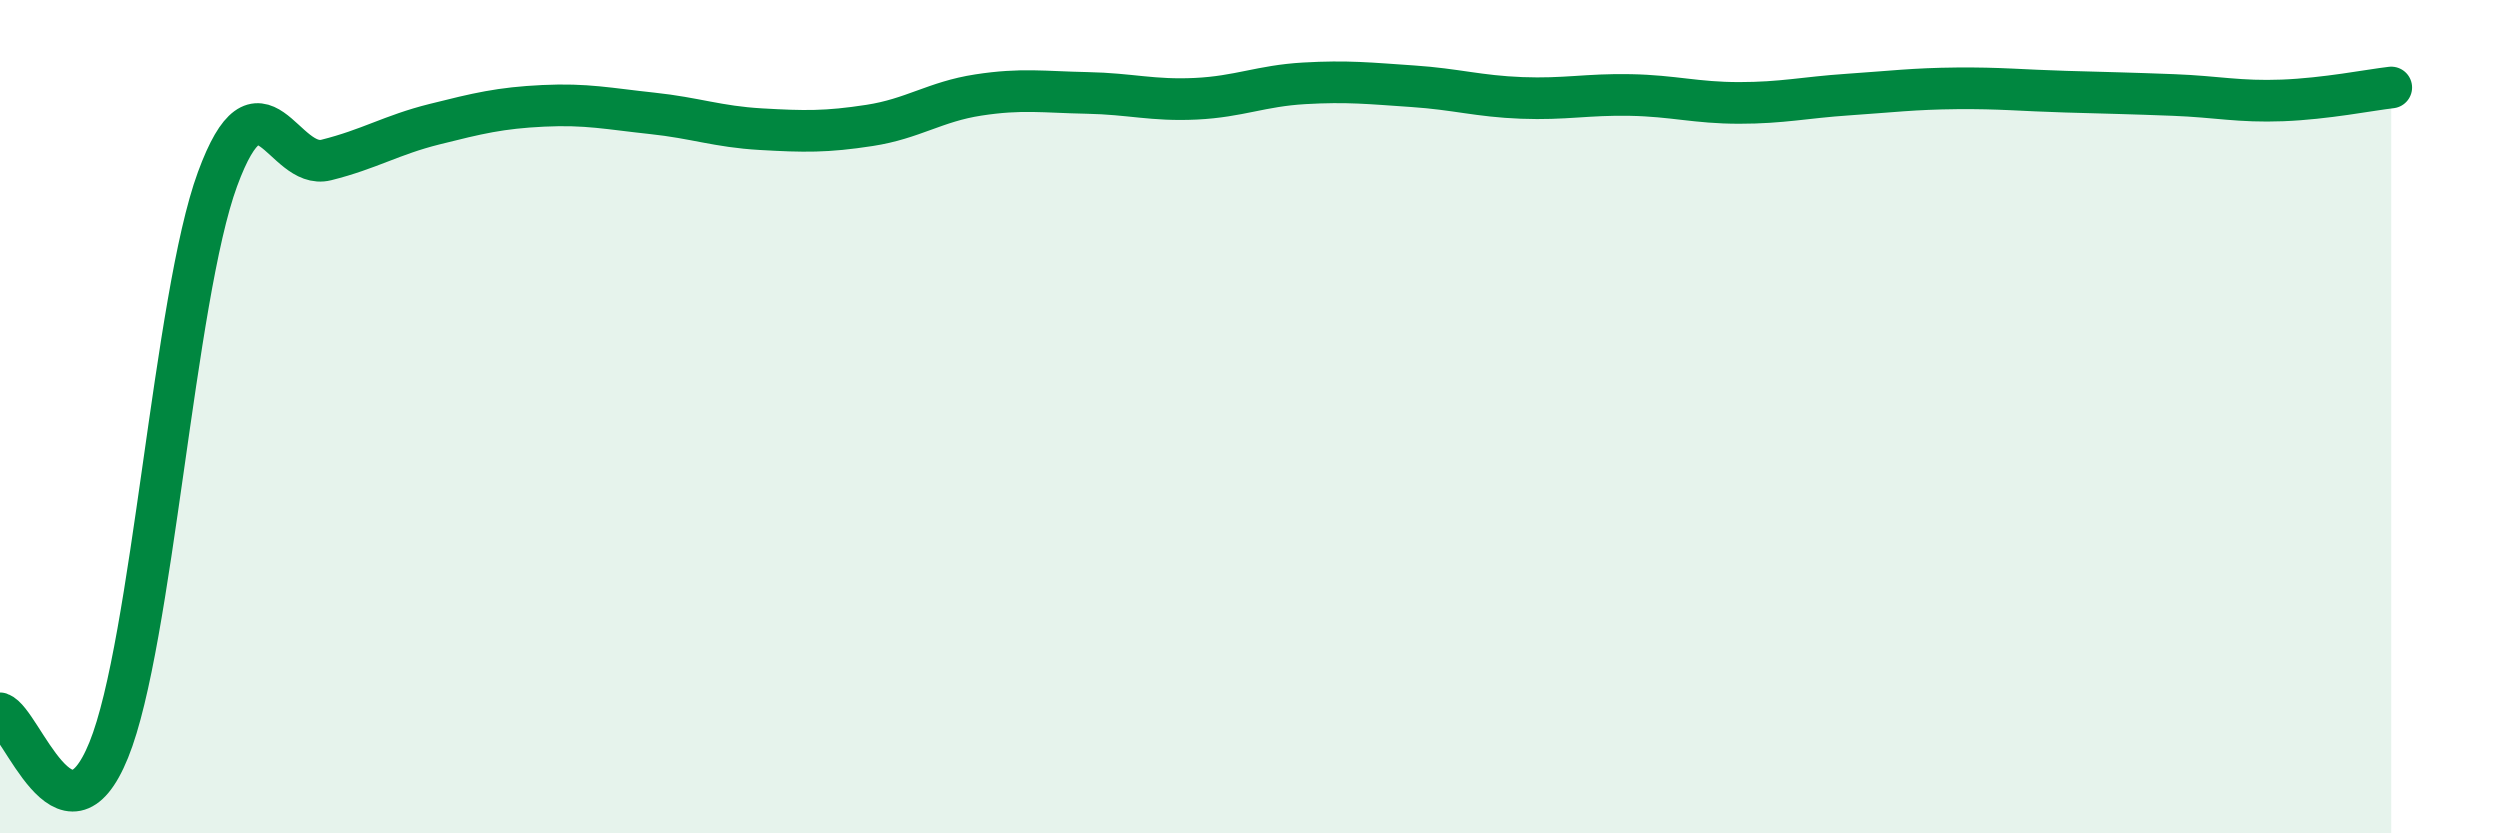 
    <svg width="60" height="20" viewBox="0 0 60 20" xmlns="http://www.w3.org/2000/svg">
      <path
        d="M 0,17.12 C 0.52,17.3 1.57,20.56 2.61,18 C 3.65,15.44 4.18,7.13 5.22,4.3 C 6.26,1.47 6.79,4.1 7.83,3.84 C 8.87,3.58 9.39,3.24 10.43,2.98 C 11.47,2.72 12,2.59 13.04,2.54 C 14.08,2.49 14.61,2.61 15.65,2.72 C 16.69,2.83 17.22,3.04 18.26,3.1 C 19.3,3.16 19.83,3.17 20.87,3.01 C 21.91,2.85 22.44,2.44 23.48,2.28 C 24.52,2.12 25.05,2.21 26.09,2.23 C 27.13,2.25 27.66,2.42 28.7,2.37 C 29.74,2.32 30.26,2.06 31.3,2 C 32.34,1.94 32.87,2 33.91,2.07 C 34.95,2.14 35.48,2.31 36.52,2.35 C 37.56,2.39 38.09,2.26 39.13,2.28 C 40.17,2.3 40.7,2.47 41.74,2.47 C 42.78,2.47 43.31,2.34 44.35,2.27 C 45.39,2.2 45.92,2.13 46.96,2.12 C 48,2.11 48.53,2.17 49.57,2.2 C 50.61,2.23 51.13,2.24 52.17,2.28 C 53.21,2.32 53.74,2.45 54.78,2.41 C 55.82,2.37 56.87,2.16 57.39,2.1L57.39 20L0 20Z"
        fill="#008740"
        opacity="0.1"
        stroke-linecap="round"
        stroke-linejoin="round"
      />
      <path
        d="M 0,17.12 C 0.52,17.3 1.57,20.56 2.61,18 C 3.65,15.44 4.18,7.13 5.22,4.3 C 6.26,1.47 6.79,4.1 7.83,3.84 C 8.87,3.58 9.39,3.24 10.43,2.98 C 11.47,2.72 12,2.59 13.04,2.54 C 14.08,2.49 14.61,2.61 15.65,2.72 C 16.69,2.83 17.22,3.04 18.26,3.1 C 19.3,3.16 19.83,3.17 20.87,3.01 C 21.91,2.85 22.44,2.44 23.48,2.28 C 24.52,2.12 25.05,2.21 26.09,2.23 C 27.13,2.25 27.66,2.42 28.7,2.37 C 29.74,2.32 30.26,2.06 31.3,2 C 32.34,1.94 32.87,2 33.91,2.07 C 34.95,2.14 35.48,2.31 36.52,2.35 C 37.56,2.39 38.09,2.26 39.13,2.28 C 40.17,2.3 40.7,2.47 41.74,2.47 C 42.78,2.47 43.31,2.34 44.35,2.27 C 45.39,2.2 45.92,2.13 46.96,2.12 C 48,2.11 48.53,2.17 49.57,2.2 C 50.61,2.23 51.13,2.24 52.17,2.28 C 53.21,2.32 53.74,2.45 54.78,2.41 C 55.82,2.37 56.87,2.16 57.39,2.1"
        stroke="#008740"
        stroke-width="1"
        fill="none"
        stroke-linecap="round"
        stroke-linejoin="round"
      />
    </svg>
  